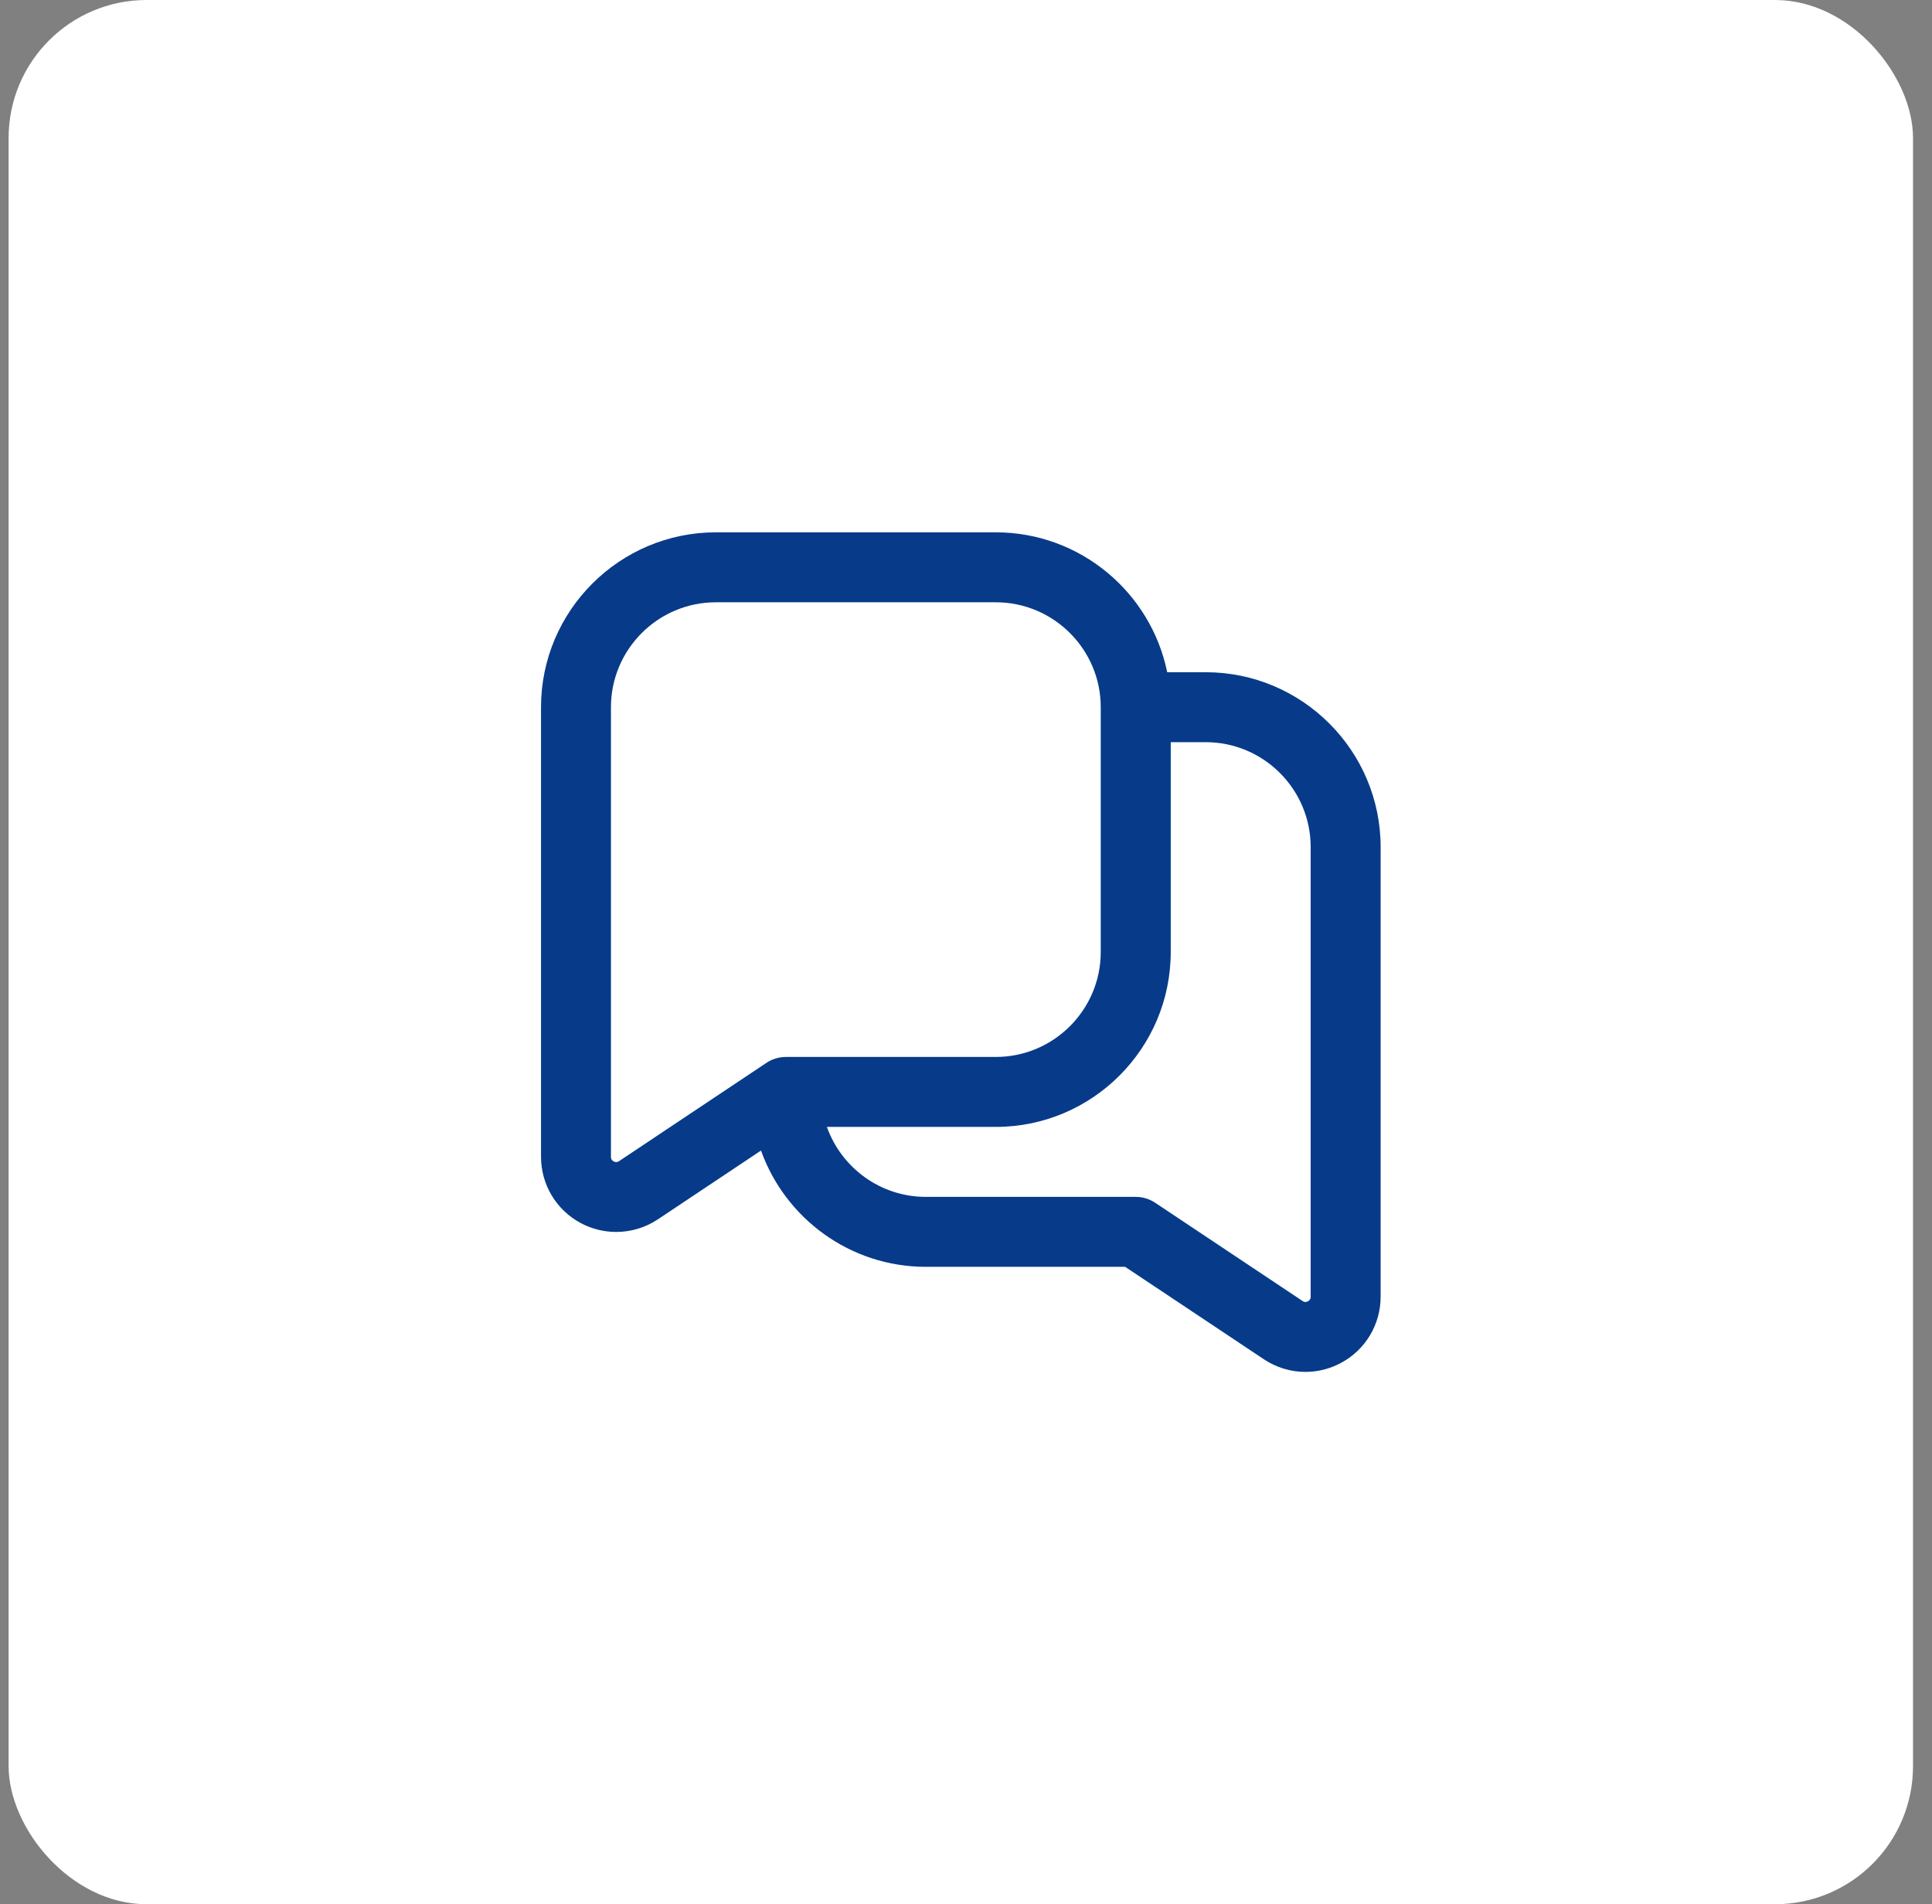 <svg width="70" height="69" viewBox="0 0 70 69" fill="none" xmlns="http://www.w3.org/2000/svg">
<rect x="0" y="0" width="70" height="69" fill="#808080" stroke="none"/>
<rect x="0.312" width="69" height="69" rx="5" fill="white"/>
<path d="M43.685 24.358H42.29C41.7 21.47 39.14 19.289 36.08 19.289H25.939C22.445 19.289 19.602 22.132 19.602 25.626V41.916C19.602 42.923 20.153 43.843 21.039 44.317C21.442 44.533 21.885 44.64 22.326 44.64C22.853 44.64 23.379 44.487 23.834 44.184L27.573 41.691C28.449 44.143 30.794 45.904 33.545 45.904H40.766L45.791 49.253C46.247 49.557 46.772 49.711 47.299 49.711C47.74 49.711 48.181 49.603 48.586 49.386C49.473 48.912 50.023 47.992 50.023 46.986V30.695C50.023 27.201 47.18 24.358 43.685 24.358ZM22.428 42.075C22.404 42.09 22.333 42.136 22.236 42.084C22.136 42.031 22.136 41.946 22.136 41.918V25.626C22.136 23.53 23.842 21.824 25.938 21.824H36.079C38.175 21.824 39.882 23.53 39.882 25.626V34.497C39.882 36.593 38.175 38.299 36.079 38.299H28.473C28.059 38.299 27.788 38.501 27.757 38.521L22.428 42.075ZM47.488 46.987C47.488 47.014 47.488 47.1 47.388 47.153C47.288 47.205 47.219 47.16 47.197 47.144L41.854 43.582C41.646 43.444 41.401 43.369 41.15 43.369H33.545C31.892 43.369 30.484 42.309 29.96 40.834H36.08C39.575 40.834 42.418 37.991 42.418 34.497V26.893H43.685C45.782 26.893 47.488 28.599 47.488 30.695V46.987Z" fill="#073B89"/>
</svg>
